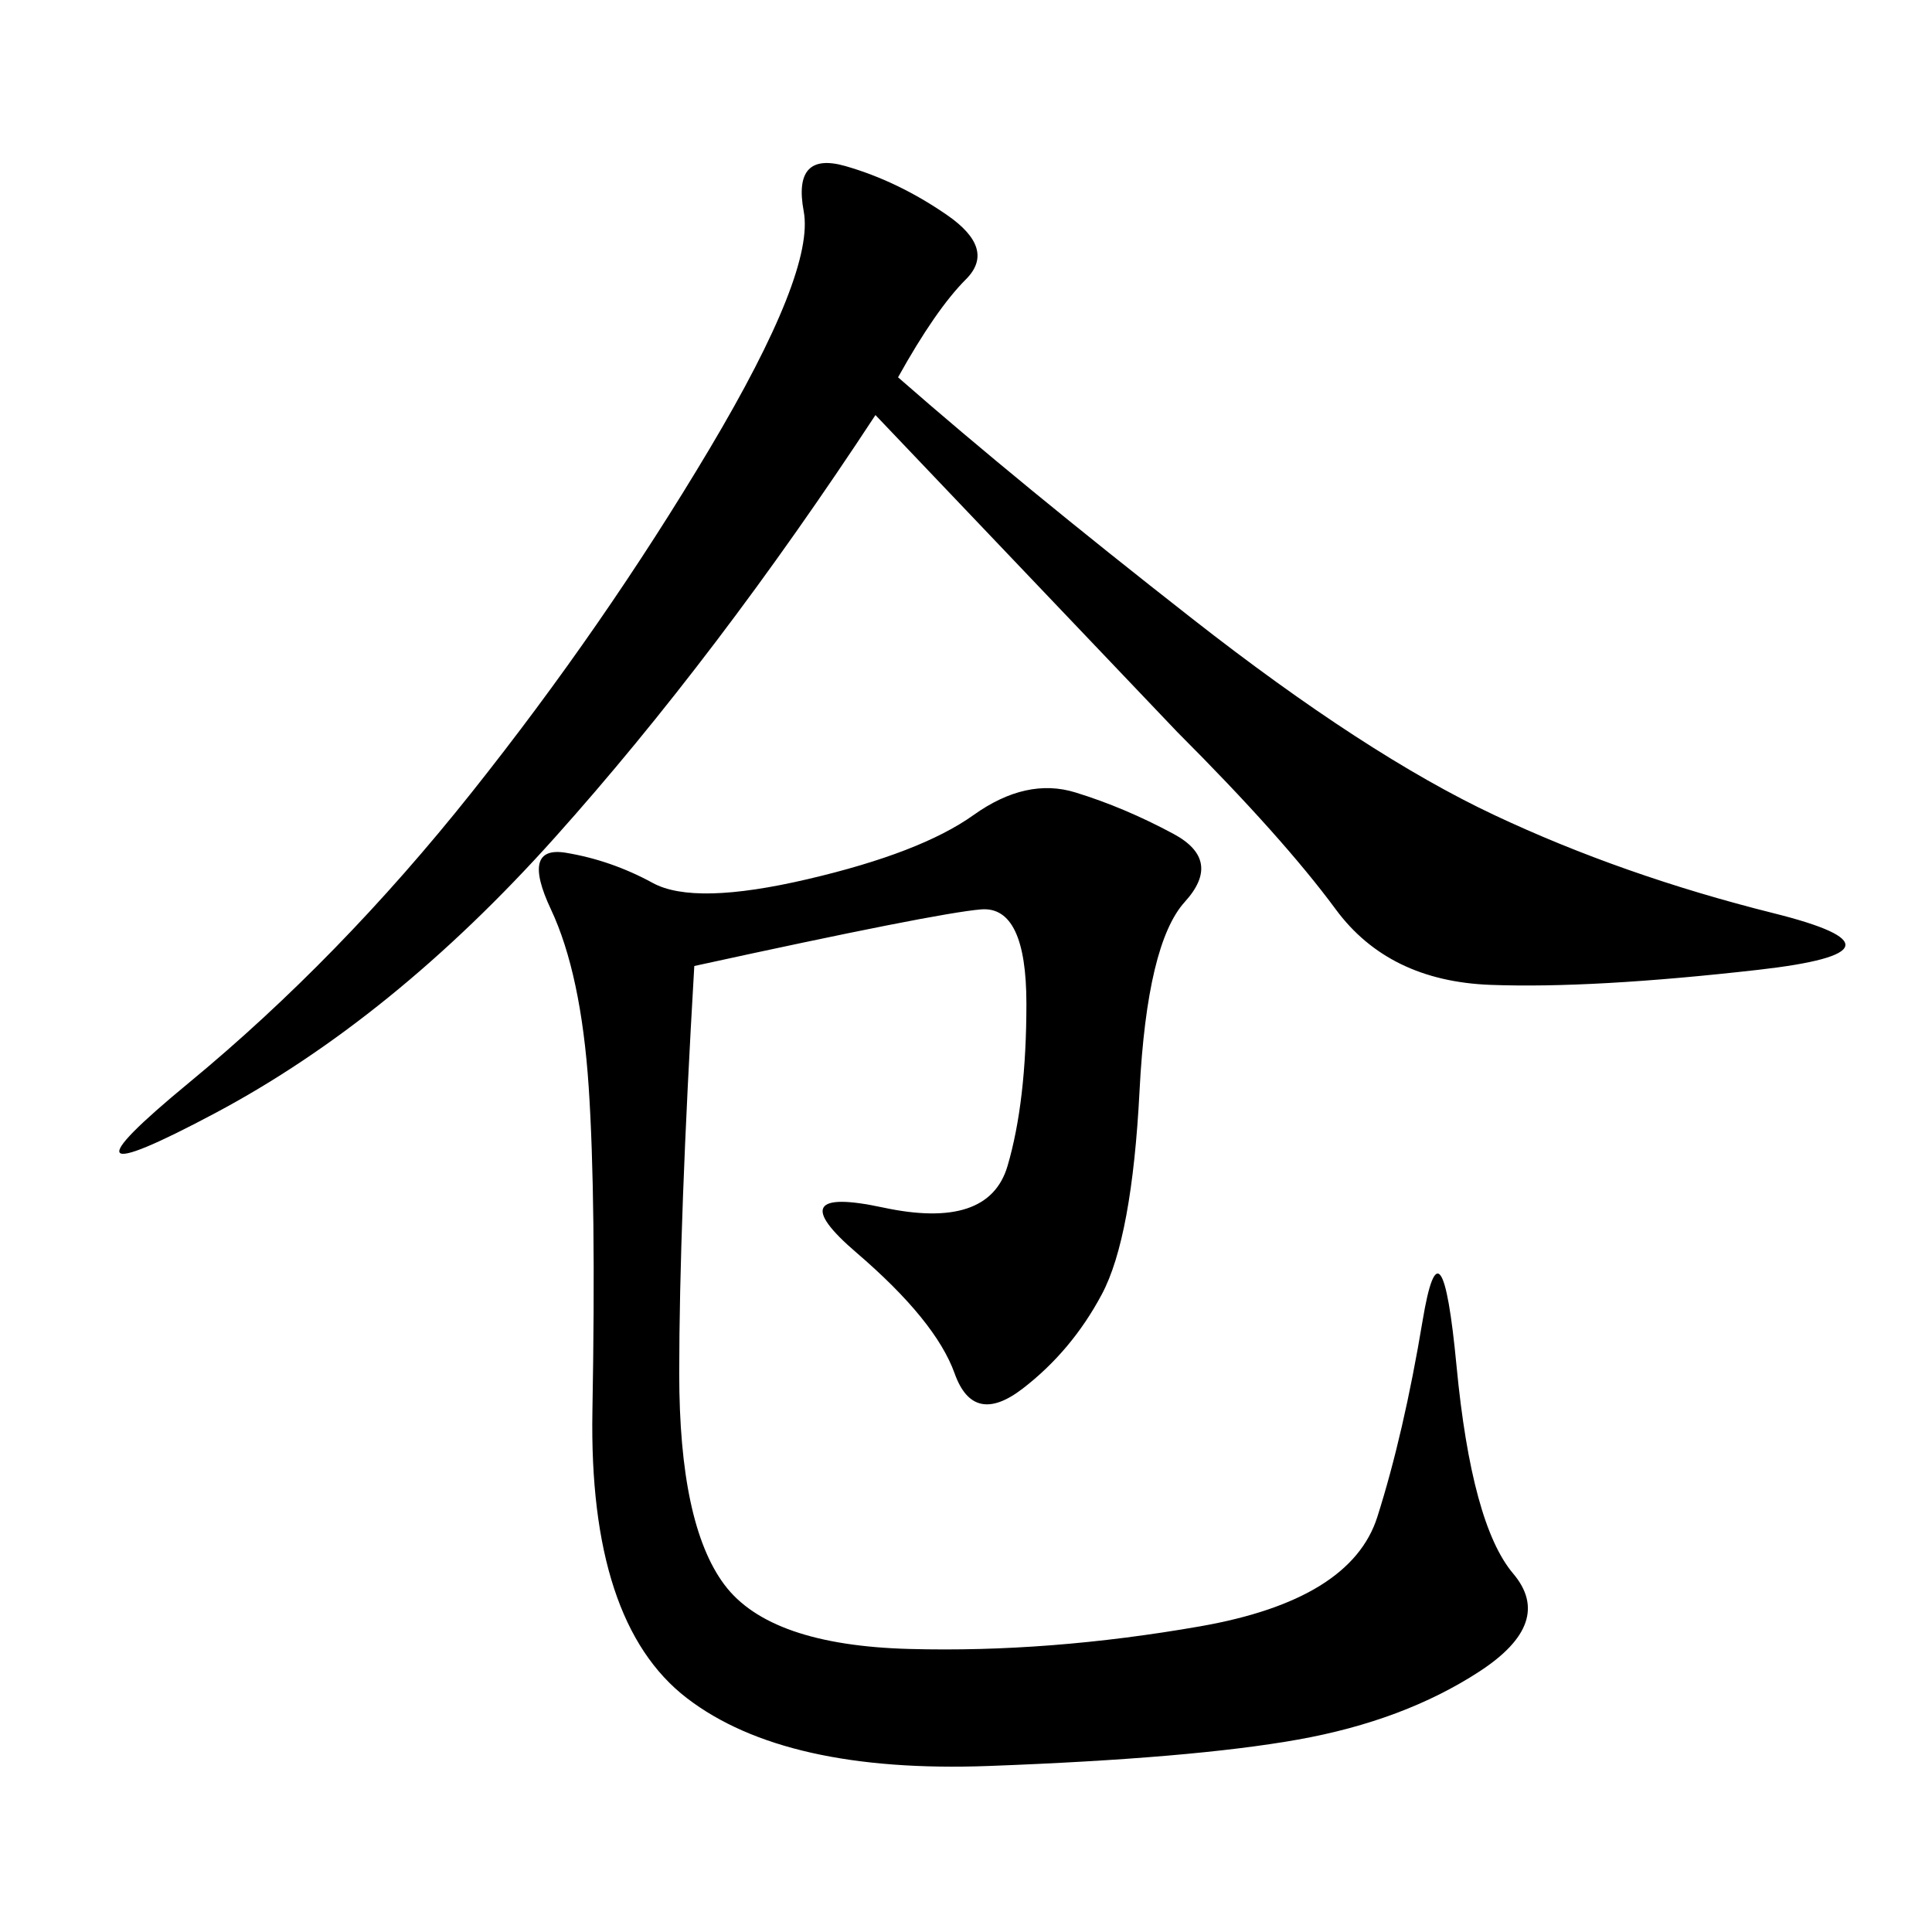 <svg xmlns="http://www.w3.org/2000/svg" xmlns:xlink="http://www.w3.org/1999/xlink" width="300" height="300"><path d="M107.81 150Q105.47 189.84 105.47 213.28L105.47 213.28Q105.47 236.72 112.50 246.09Q119.53 255.47 141.21 256.05Q162.89 256.64 186.33 252.54Q209.77 248.44 213.87 235.55Q217.97 222.66 220.90 205.08Q223.83 187.50 226.17 212.11Q228.52 236.72 234.96 244.34Q241.41 251.95 229.69 259.57Q217.97 267.19 201.56 270.12Q185.16 273.05 153.52 274.22Q121.88 275.39 106.64 263.67Q91.41 251.95 91.99 219.14Q92.58 186.33 91.41 168.75Q90.23 151.17 85.55 141.21Q80.86 131.25 87.89 132.42Q94.92 133.59 101.37 137.11Q107.81 140.63 125.39 136.52Q142.97 132.42 151.17 126.56Q159.38 120.70 166.99 123.05Q174.61 125.39 182.23 129.49Q189.84 133.59 183.98 140.04Q178.13 146.48 176.95 169.34Q175.78 192.19 171.09 200.98Q166.41 209.77 158.79 215.63Q151.17 221.48 148.24 213.28Q145.31 205.08 133.01 194.53Q120.70 183.98 137.11 187.50Q153.52 191.02 156.45 181.05Q159.38 171.09 159.38 155.86L159.38 155.86Q159.38 140.63 152.34 141.21Q145.31 141.80 107.81 150L107.81 150ZM139.45 58.59Q158.20 75 185.16 96.09Q212.11 117.19 232.03 126.56Q251.95 135.94 275.39 141.80Q298.83 147.66 273.05 150.59Q247.27 153.52 231.45 152.93Q215.63 152.34 207.42 141.21Q199.22 130.08 182.81 113.67L182.81 113.67L135.94 64.45Q111.33 101.95 86.13 130.08Q60.94 158.20 33.40 172.85Q5.86 187.50 29.30 168.16Q52.73 148.83 73.24 123.05Q93.75 97.27 110.16 69.73Q126.56 42.19 124.80 32.81Q123.05 23.44 131.25 25.78Q139.45 28.13 147.07 33.40Q154.69 38.67 150 43.36Q145.31 48.05 139.45 58.59L139.45 58.59Z"/></svg>